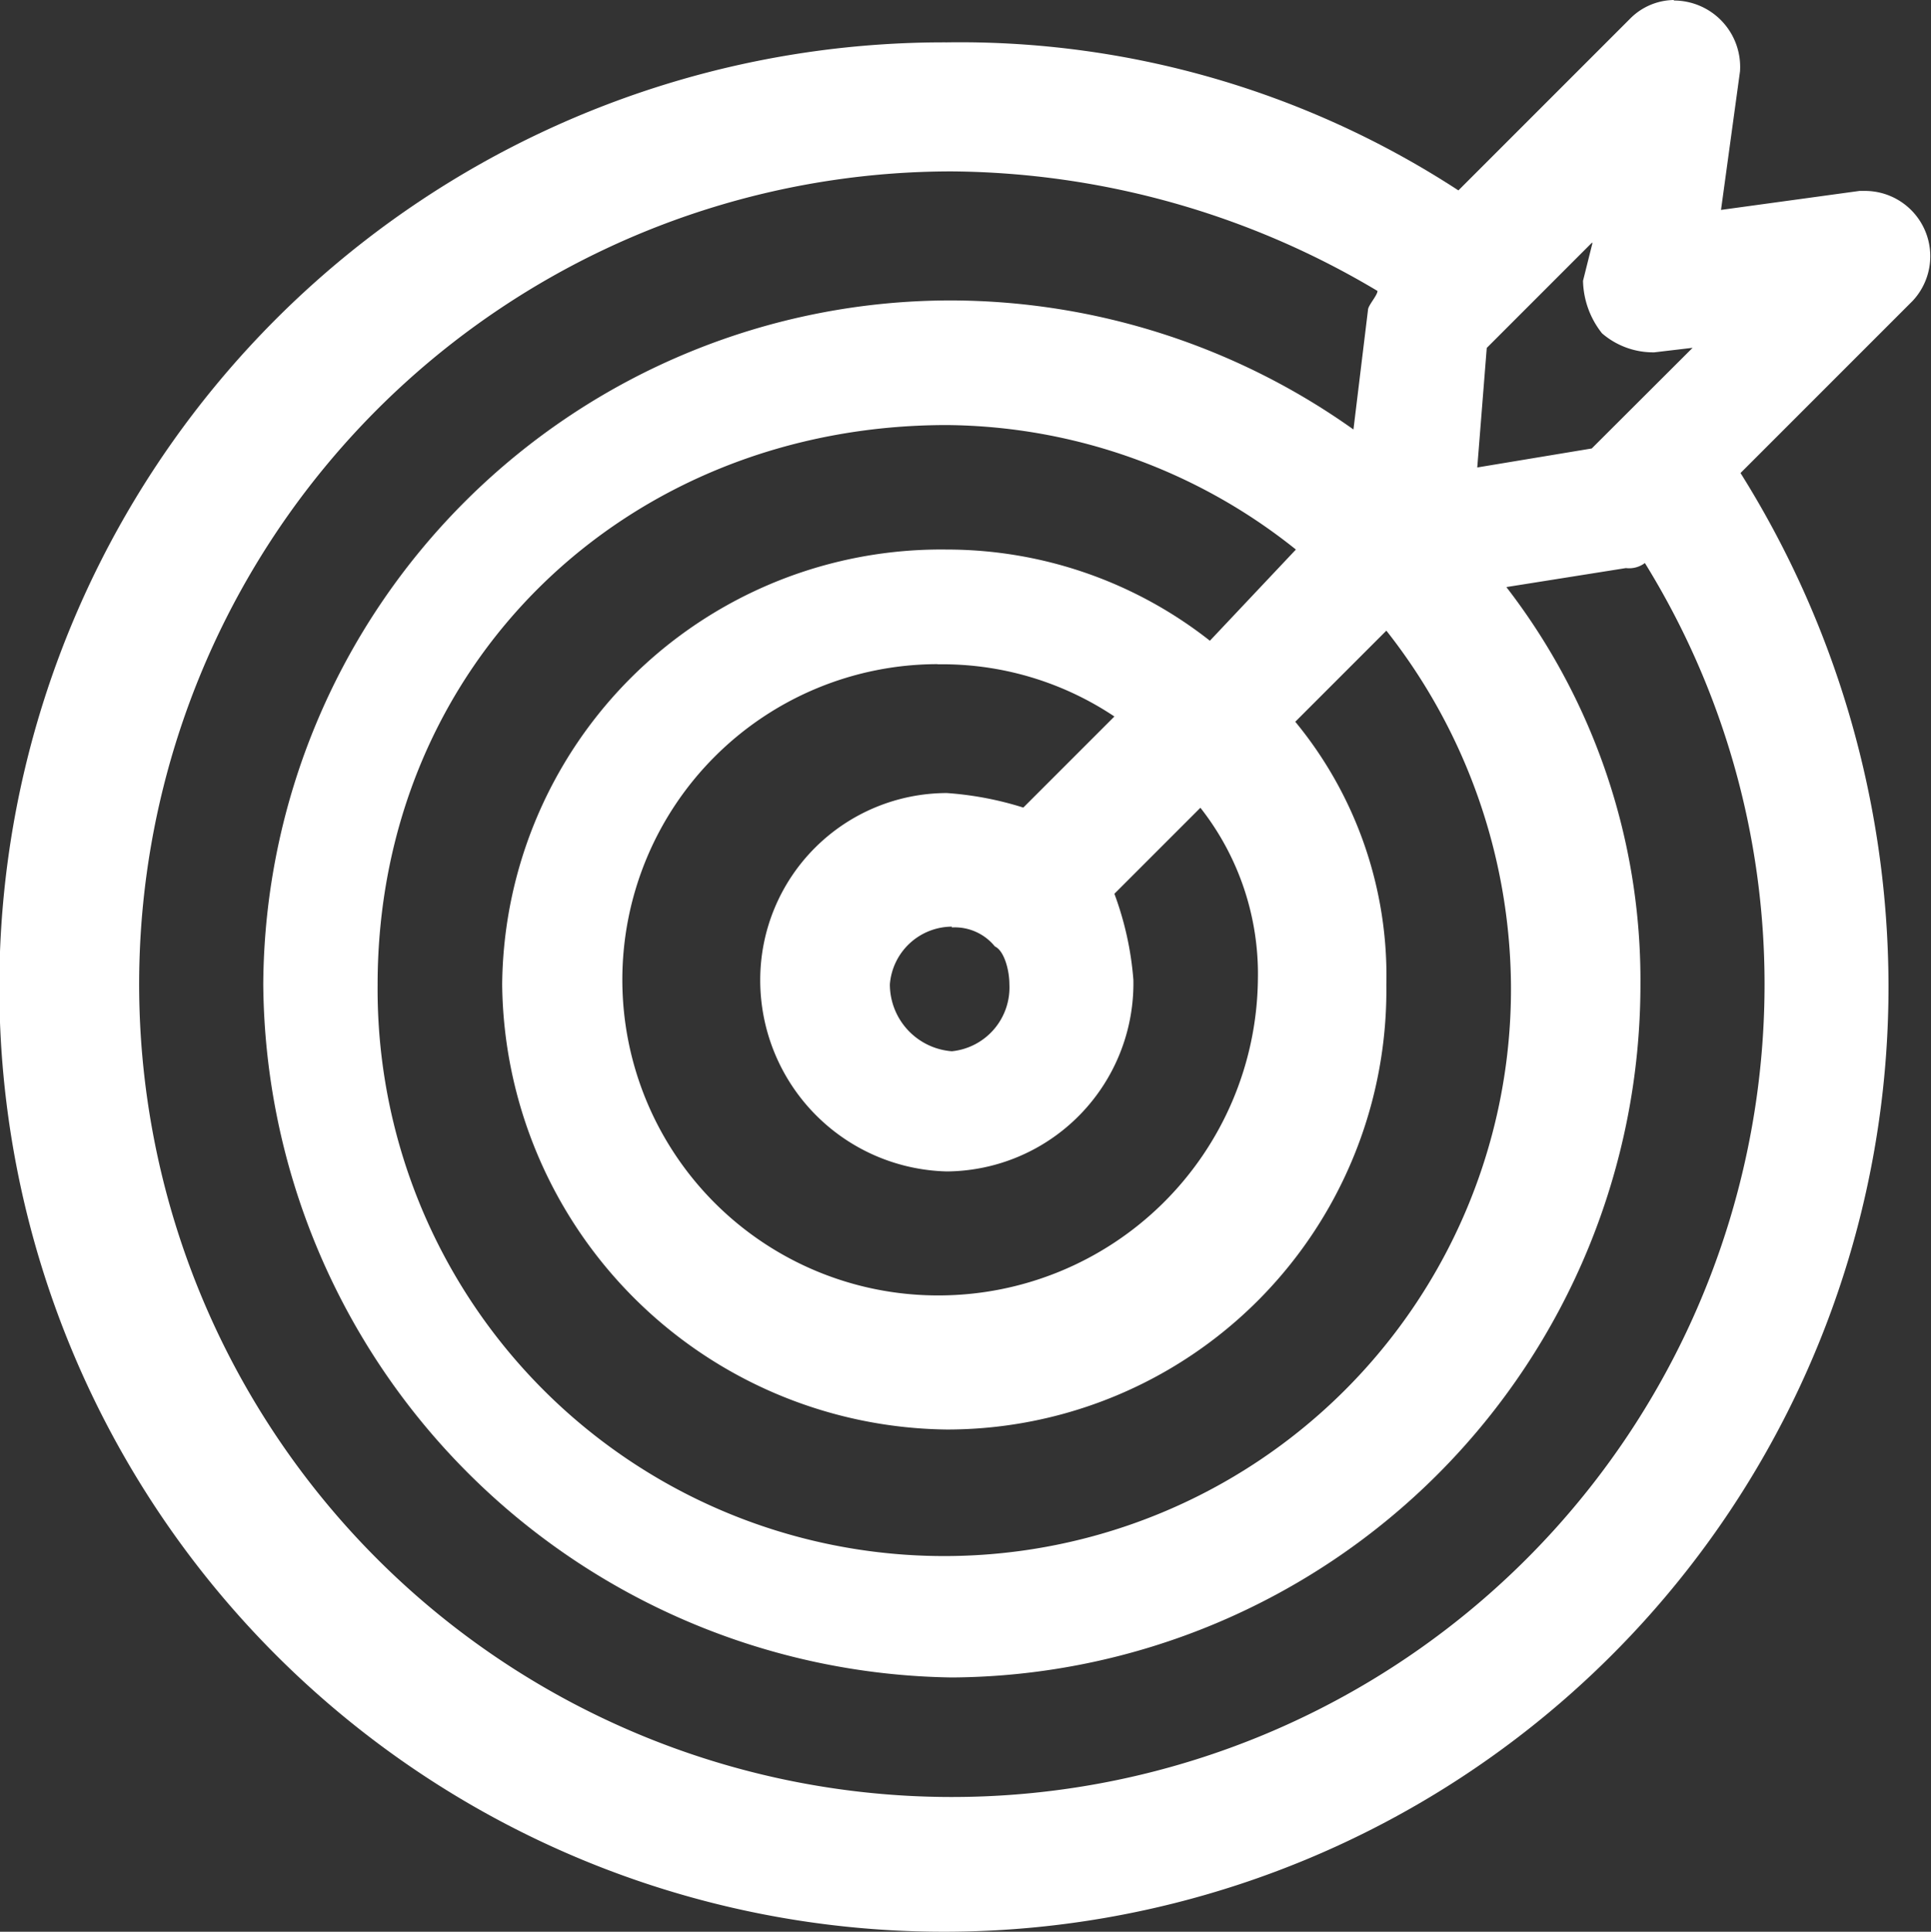 <svg xmlns="http://www.w3.org/2000/svg" width="55.525" height="55.54" viewBox="0 0 55.525 55.54">
  <rect x="0" y="0" width="55.525" height="55.54" fill="#333333" stroke="none"/>
  <path id="img_CS_Customer-Churn_in_action_validating_and_accepting" data-name="img_CS_Customer-Churn_in action_validating and accepting" d="M60.568,12.5a1.8,1.8,0,0,0-1.255.527l-4.947,4.947a26.243,26.243,0,0,0-14.712-4.256,27.161,27.161,0,1,0,27.079,27.1A27.825,27.825,0,0,0,62.478,26.1l4.947-4.947a1.878,1.878,0,0,0-1.364-3.164H65.9l-3.983.546.546-3.983a1.908,1.908,0,0,0-1.91-2.037ZM39.8,17.428a24.2,24.2,0,0,1,12.239,3.437c0,.127-.273.418-.273.546l-.418,3.437A20.041,20.041,0,0,0,39.8,21.138,19.773,19.773,0,0,0,20,40.8,20.09,20.09,0,0,0,39.8,60.729,19.924,19.924,0,0,0,59.6,40.8a18.49,18.49,0,0,0-3.855-11.421l3.437-.546a.758.758,0,0,0,.546-.145A23.013,23.013,0,0,1,63.169,40.8,23.369,23.369,0,1,1,39.8,17.428Zm-.145,7.293A16.25,16.25,0,0,1,49.693,28.3L47.22,30.922A12.231,12.231,0,0,0,39.654,28.3,12.619,12.619,0,0,0,26.87,40.816,12.933,12.933,0,0,0,39.654,53.6,12.633,12.633,0,0,0,52.294,40.816a11.479,11.479,0,0,0-2.619-7.565l2.619-2.619a16.664,16.664,0,0,1,3.583,10.184,16.295,16.295,0,1,1-32.589,0C23.287,31.6,30.434,24.721,39.654,24.721ZM39.382,31.6A8.9,8.9,0,0,1,44.474,33.1l-2.619,2.619a9.472,9.472,0,0,0-2.2-.418A5.375,5.375,0,0,0,34.29,40.67a5.5,5.5,0,0,0,5.365,5.51,5.407,5.407,0,0,0,5.365-5.51,9.11,9.11,0,0,0-.546-2.473l2.473-2.473A7.731,7.731,0,0,1,48.6,40.67a9.187,9.187,0,0,1-9.2,9.075,9.075,9.075,0,1,1,0-18.15Zm.418,7.565a1.483,1.483,0,0,1,1.237.546c.273.127.418.691.418,1.091A1.843,1.843,0,0,1,39.8,42.725,1.93,1.93,0,0,1,38.018,40.8,1.8,1.8,0,0,1,39.8,39.142ZM58.222,19.483l-.273,1.091a2.51,2.51,0,0,0,.546,1.509A2.248,2.248,0,0,0,60,22.63L61.1,22.5,58.2,25.394l-3.292.546.273-3.437L58.2,19.483Z" transform="translate(-12.43 -12.5)" fill="#fff" fill-rule="evenodd"/>
</svg>
